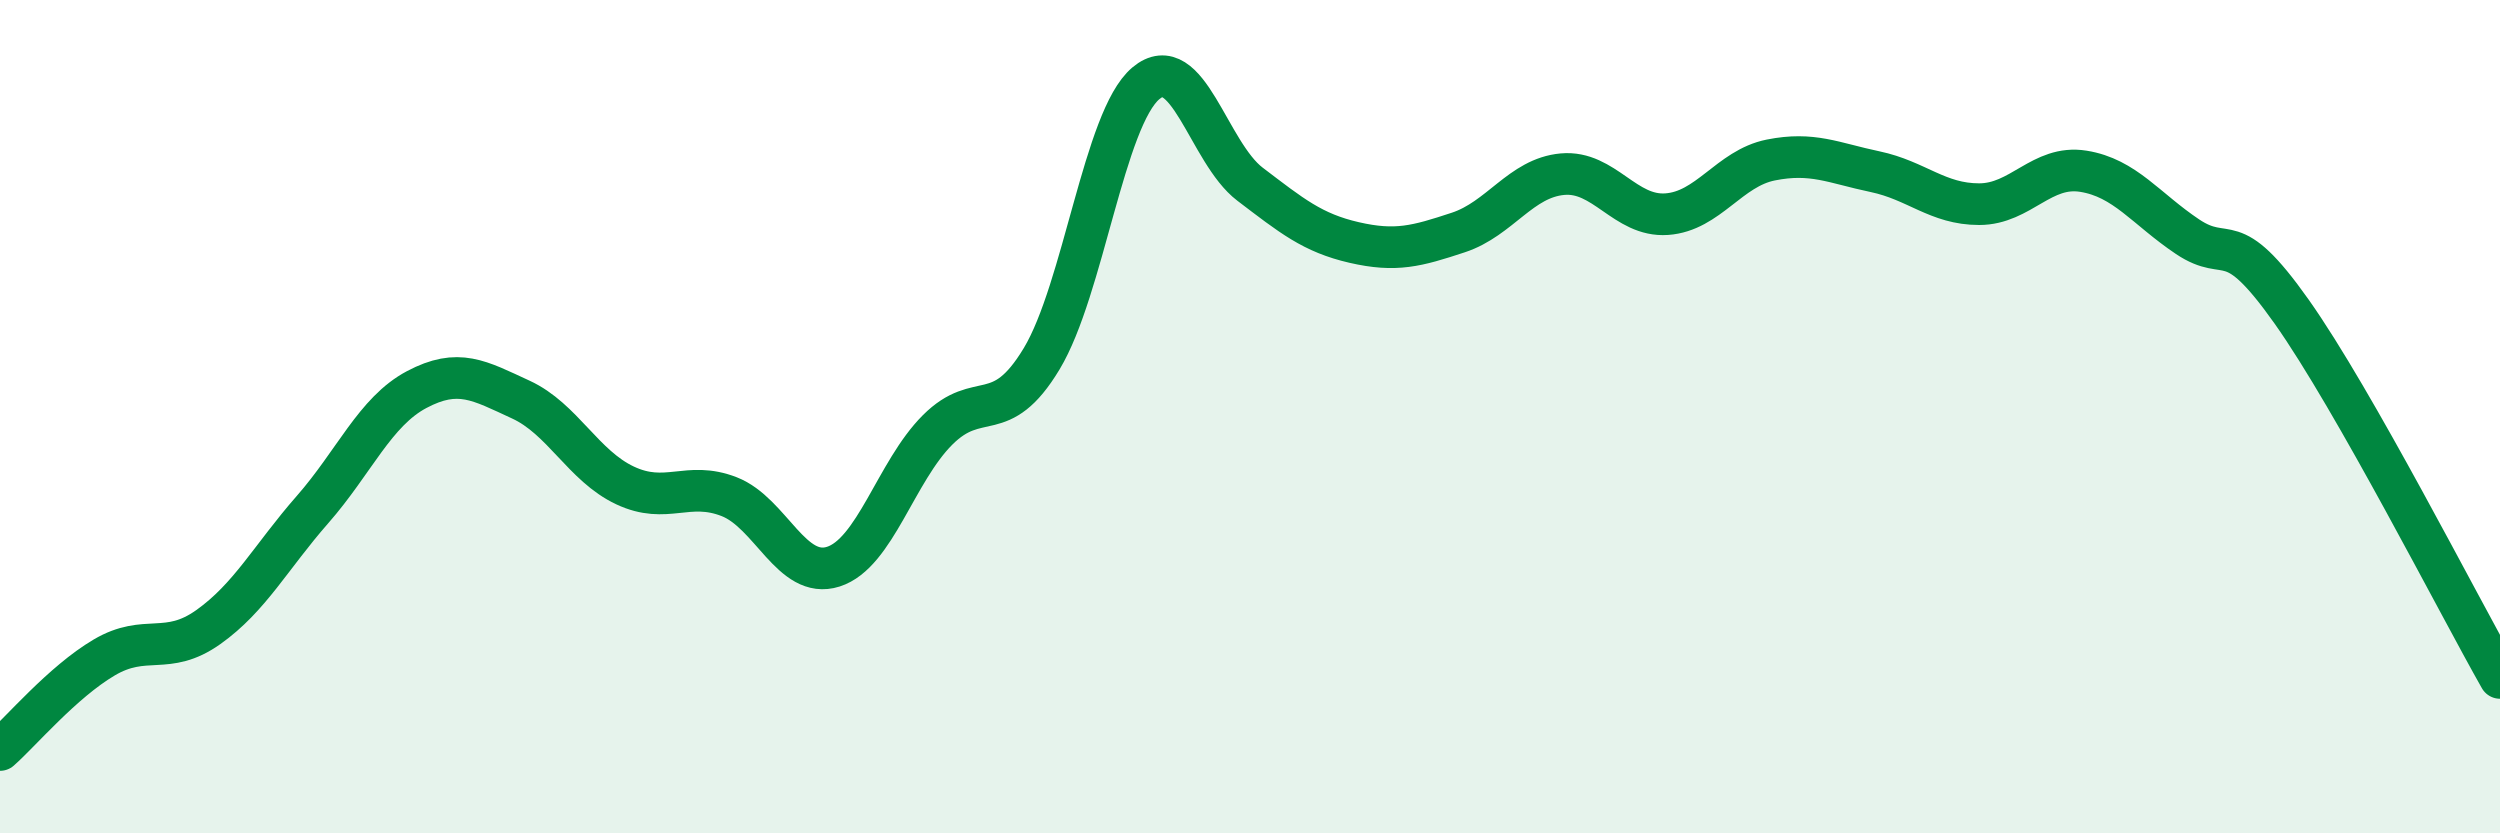 
    <svg width="60" height="20" viewBox="0 0 60 20" xmlns="http://www.w3.org/2000/svg">
      <path
        d="M 0,18 C 0.5,17.56 1.5,16.37 2.5,15.78 C 3.5,15.19 4,15.76 5,15.05 C 6,14.34 6.5,13.37 7.5,12.23 C 8.5,11.09 9,9.88 10,9.35 C 11,8.82 11.5,9.13 12.5,9.59 C 13.5,10.05 14,11.18 15,11.65 C 16,12.12 16.5,11.53 17.5,11.92 C 18.5,12.31 19,13.92 20,13.6 C 21,13.28 21.5,11.32 22.5,10.32 C 23.5,9.32 24,10.27 25,8.61 C 26,6.95 26.5,2.84 27.5,2 C 28.5,1.16 29,3.66 30,4.42 C 31,5.18 31.5,5.59 32.5,5.82 C 33.5,6.05 34,5.91 35,5.58 C 36,5.25 36.5,4.27 37.5,4.18 C 38.5,4.09 39,5.21 40,5.14 C 41,5.07 41.5,4.04 42.5,3.84 C 43.5,3.64 44,3.91 45,4.12 C 46,4.33 46.5,4.9 47.5,4.9 C 48.5,4.9 49,3.95 50,4.11 C 51,4.27 51.5,5.01 52.5,5.68 C 53.5,6.35 53.5,5.36 55,7.48 C 56.5,9.6 59,14.51 60,16.27L60 20L0 20Z"
        fill="#008740"
        opacity="0.1"
        stroke-linecap="round"
        stroke-linejoin="round"
      />
      <path
        d="M 0,18 C 0.5,17.56 1.5,16.37 2.5,15.78 C 3.5,15.19 4,15.76 5,15.05 C 6,14.34 6.5,13.37 7.5,12.23 C 8.5,11.09 9,9.88 10,9.35 C 11,8.82 11.5,9.13 12.5,9.59 C 13.5,10.05 14,11.18 15,11.65 C 16,12.12 16.5,11.53 17.5,11.92 C 18.5,12.31 19,13.92 20,13.6 C 21,13.28 21.5,11.32 22.5,10.32 C 23.5,9.32 24,10.27 25,8.61 C 26,6.95 26.5,2.84 27.5,2 C 28.5,1.16 29,3.66 30,4.42 C 31,5.18 31.5,5.59 32.5,5.82 C 33.5,6.05 34,5.91 35,5.58 C 36,5.25 36.5,4.27 37.5,4.18 C 38.5,4.09 39,5.21 40,5.14 C 41,5.07 41.5,4.04 42.5,3.84 C 43.5,3.64 44,3.91 45,4.12 C 46,4.33 46.5,4.9 47.5,4.9 C 48.5,4.9 49,3.95 50,4.11 C 51,4.27 51.5,5.01 52.5,5.68 C 53.5,6.35 53.5,5.36 55,7.48 C 56.5,9.6 59,14.51 60,16.27"
        stroke="#008740"
        stroke-width="1"
        fill="none"
        stroke-linecap="round"
        stroke-linejoin="round"
      />
    </svg>
  